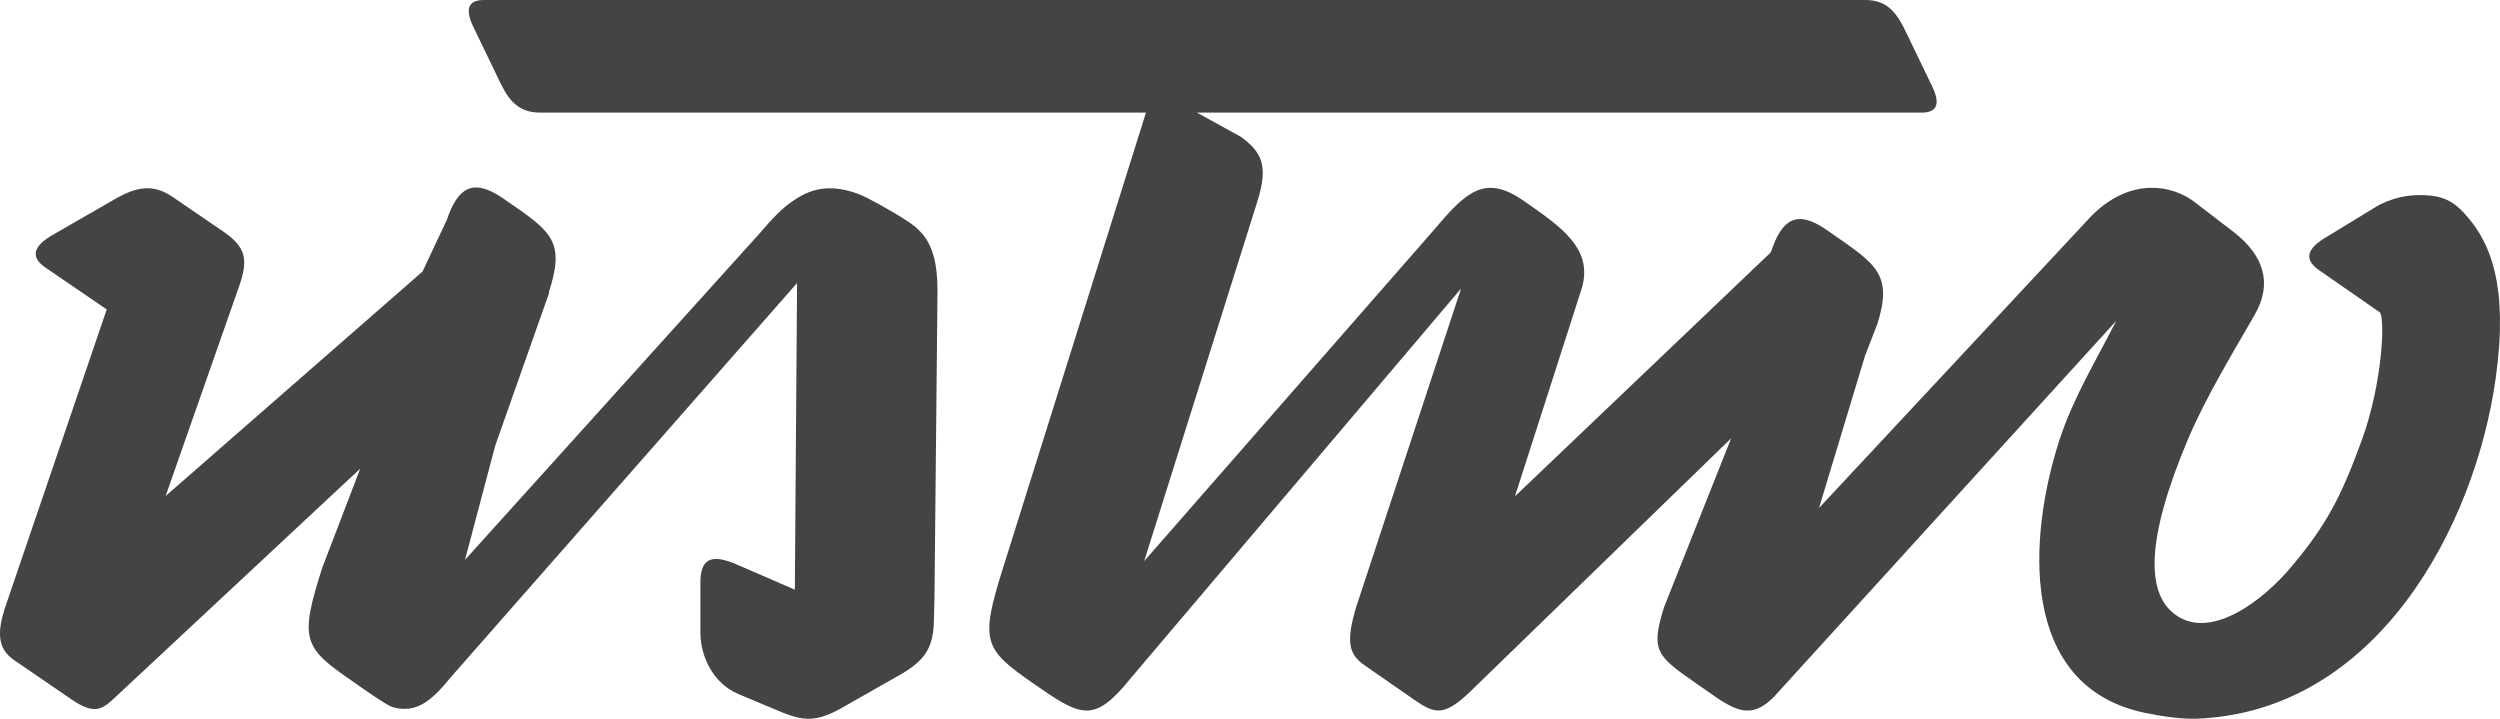 <svg xmlns="http://www.w3.org/2000/svg" width="80" height="23" viewBox="0 0 80 23">
  <path fill="#444" d="M78.993,6.979 L78.992,6.978 C79.661,7.779 80.284,9.096 79.863,12.102 C79.201,16.832 76.064,22.791 70.27,22.999 C69.809,23.012 69.179,22.925 68.629,22.809 C64.57,21.959 64.903,17.145 65.908,14.063 C66.341,12.736 67.088,11.508 67.719,10.268 L56.918,22.132 C56.205,22.962 55.72,22.84 54.989,22.362 L54.228,21.834 C54.225,21.832 54.224,21.83 54.222,21.829 C53.002,20.983 52.82,20.806 53.251,19.426 L55.397,14.026 L47.056,22.123 C46.203,22.943 45.909,22.846 45.245,22.385 C44.577,21.922 44.221,21.675 43.662,21.286 C43.158,20.937 43.068,20.535 43.395,19.432 L46.755,9.232 L36.204,21.679 L36.203,21.68 C34.994,23.185 34.595,22.936 33.038,21.851 C31.482,20.768 31.358,20.523 32.089,18.2 L32.09,18.197 L36.671,3.603 L17.291,3.603 C16.663,3.605 16.335,3.304 16.033,2.697 L15.159,0.885 C14.885,0.331 14.948,0.003 15.477,1.02138998e-05 L59.679,1.02138998e-05 C60.306,-0.002 60.635,0.308 60.937,0.915 L61.813,2.728 C62.088,3.282 62.024,3.601 61.496,3.604 L38.303,3.604 L39.71,4.379 C40.366,4.864 40.602,5.279 40.236,6.446 L36.614,17.955 L45.932,7.305 L45.932,7.304 C46.933,6.116 47.536,5.579 48.747,6.419 C49.958,7.259 51.015,7.965 50.605,9.265 C50.605,9.265 50.605,9.266 50.604,9.266 L48.478,15.883 L56.659,8.082 L56.678,8.042 C57.01,7.046 57.477,6.683 58.438,7.348 L58.59,7.453 C60.037,8.458 60.577,8.769 60.075,10.372 C60.075,10.373 60.073,10.373 60.073,10.373 L59.678,11.394 L58.21,16.254 L66.924,6.912 C67.972,5.849 69.219,5.786 70.145,6.403 L71.482,7.428 C72.431,8.166 72.734,9.054 72.152,10.07 C71.571,11.088 70.601,12.67 70.019,14.047 C68.658,17.271 68.613,19.134 69.769,19.769 C70.848,20.363 72.384,19.263 73.341,18.116 C74.421,16.824 74.898,15.954 75.584,14.068 C76.244,12.251 76.331,10.141 76.148,9.99 L74.203,8.641 L74.202,8.64 C73.696,8.287 73.845,7.929 74.46,7.577 L75.96,6.661 C75.96,6.661 76.552,6.243 77.419,6.243 C78.186,6.243 78.537,6.433 78.993,6.979 Z M29.07,7.098 L29.068,7.096 C29.668,7.494 30.003,8.024 30,9.329 L29.903,19.154 L29.903,19.155 L29.88,20.012 C29.829,20.706 29.632,21.122 28.792,21.599 C28.756,21.619 26.95,22.646 26.895,22.677 C26.018,23.159 25.614,23.053 24.746,22.678 L23.635,22.212 C22.814,21.871 22.413,20.993 22.413,20.249 L22.413,18.574 C22.438,17.582 23.162,17.877 23.775,18.149 L25.435,18.87 L25.506,9.058 L14.468,21.624 L14.467,21.625 C13.809,22.432 13.33,22.841 12.567,22.629 C12.357,22.57 11.475,21.934 11.273,21.795 C9.701,20.716 9.576,20.473 10.314,18.161 L10.316,18.158 L11.527,14.997 L3.719,22.283 L3.719,22.284 C3.298,22.679 3.057,22.907 2.302,22.39 L2.302,22.39 L0.446,21.12 C-0.089,20.754 -0.085,20.217 0.156,19.46 L3.415,9.902 L1.452,8.56 L1.45,8.559 C0.939,8.209 1.089,7.852 1.712,7.502 L3.725,6.344 C4.407,5.962 4.92,5.89 5.529,6.305 L7.174,7.429 L7.174,7.429 C7.879,7.923 7.924,8.315 7.685,9.066 L5.3,15.872 L13.521,8.689 L14.303,7.026 C14.638,6.036 15.111,5.674 16.081,6.335 L16.234,6.441 C17.695,7.44 18.073,7.749 17.567,9.344 L17.567,9.345 L17.559,9.37 L17.573,9.372 C17.573,9.372 17.572,9.372 17.572,9.373 L15.848,14.259 L14.88,17.915 L24.29,7.488 L24.291,7.487 C24.704,7.004 25.05,6.632 25.398,6.415 C26.002,5.994 26.638,5.888 27.514,6.224 C27.722,6.304 28.527,6.736 29.07,7.098 Z"/>
</svg>
